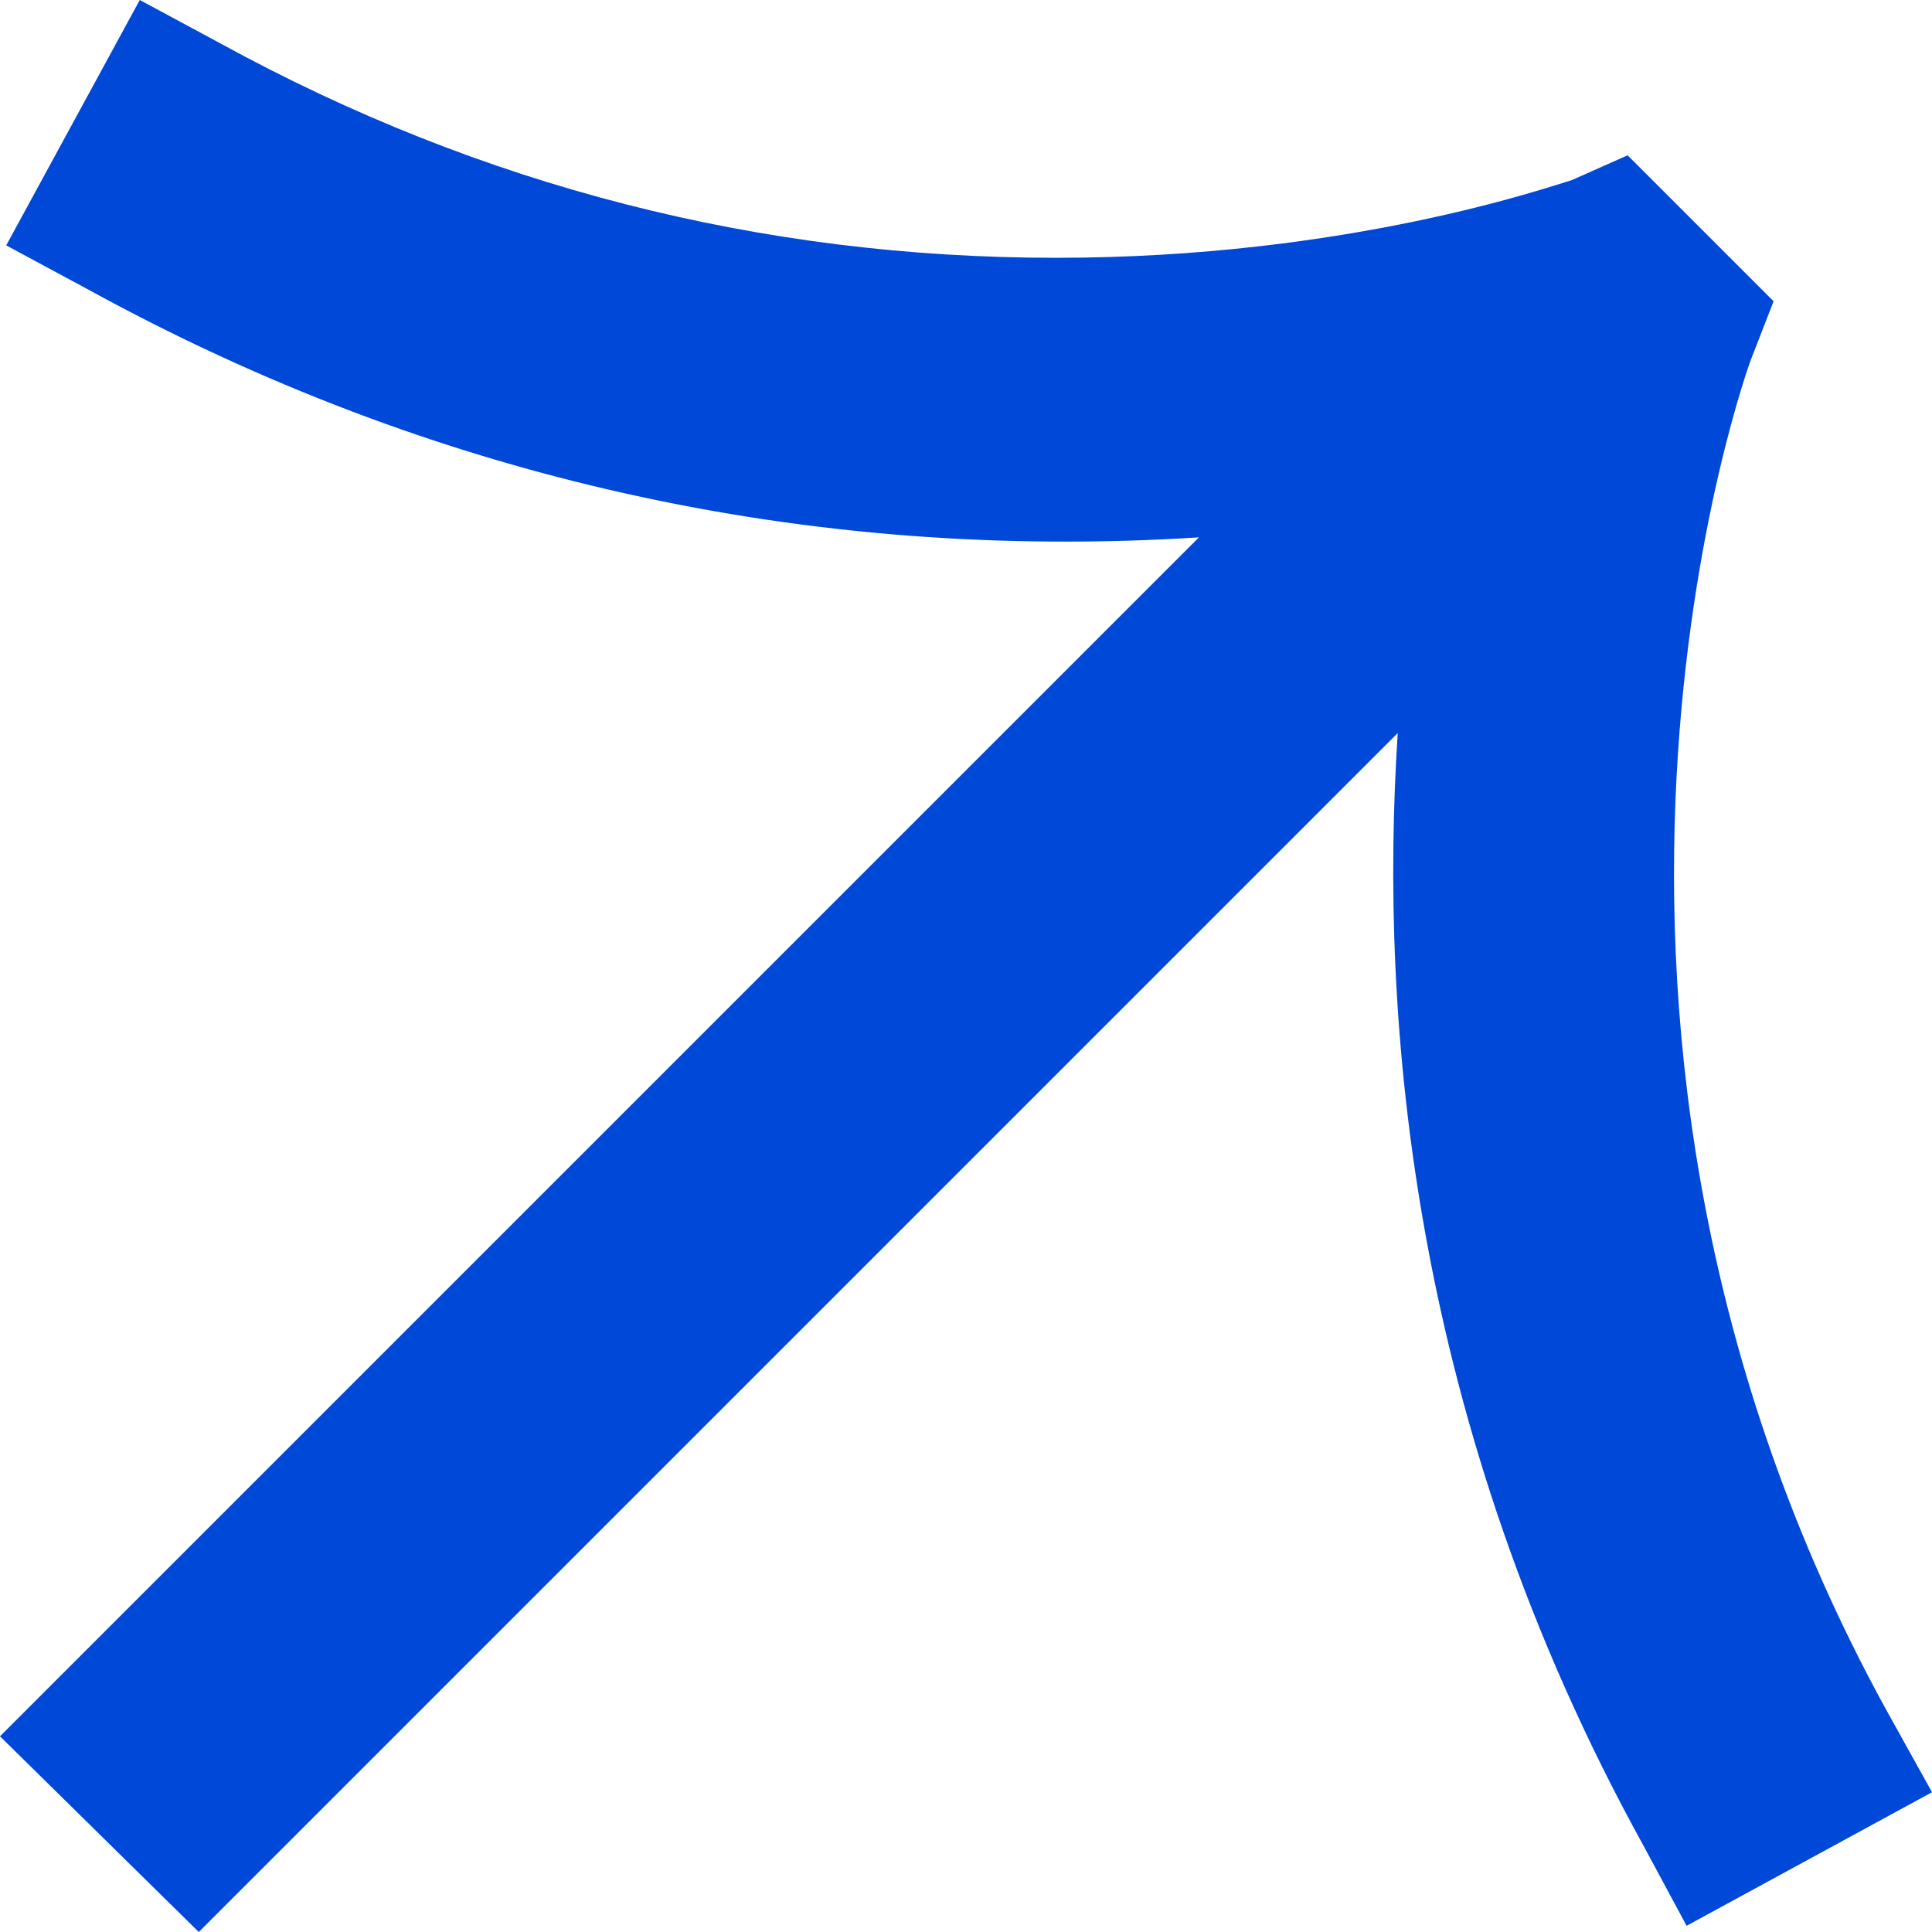 <?xml version="1.0" encoding="utf-8"?>
<!-- Generator: Adobe Illustrator 25.4.1, SVG Export Plug-In . SVG Version: 6.00 Build 0)  -->
<svg version="1.1" id="Layer_1" xmlns="http://www.w3.org/2000/svg" xmlns:xlink="http://www.w3.org/1999/xlink" x="0px" y="0px"
	 viewBox="0 0 62.2 62.2" style="enable-background:new 0 0 62.2 62.2;" xml:space="preserve">
<style type="text/css">
	.st0{fill:#0048D8;}
	.st1{display:none;}
	.st2{display:inline;fill:#0048D8;}
</style>
<g>
	<g>
		<path class="st0" d="M62.2,57.7L54.3,62l-1.4-2.6c-7.5-13.6-8.5-26.6-7.9-35.8L6.4,62.2L0,55.9l2.1-2.1l36.5-36.5
			C26,18.1,13.9,15.4,2.8,9.3L0.2,7.9L4.5,0l2.6,1.4C15.5,6,24.5,8.3,34,8.3c9.4,0,15.9-2.3,16.6-2.5L52.4,5l4.7,4.7l-0.7,1.8
			c-0.1,0.2-7.8,21.4,4.3,43.5L62.2,57.7z"/>
	</g>
</g>
<g class="st1">
	<path class="st2" d="M101.5,55.9l41.3-41.3c-3.3,0.5-6.6,0.8-10,0.8c0,0,0,0,0,0c-10.6,0-20.8-2.6-30.3-7.8l-0.9-0.5l2.4-4.4
		l0.9,0.5c8.7,4.7,18,7.1,27.9,7.1c0,0,0,0,0,0c10.3,0,17.2-2.7,17.3-2.7l0.6-0.2l2.9,2.9l-0.2,0.6c-0.1,0.2-8.2,22,4.4,45.2
		l0.5,0.9l-4.4,2.4l-0.5-0.9c-8.8-16.1-8.5-31.2-7-40.3l-41.3,41.3L101.5,55.9z"/>
	<path class="st2" d="M104.4,4.1c10.3,5.6,20.3,7.2,28.4,7.2c10.4,0,17.5-2.7,17.7-2.8l1.9,1.9c-0.1,0.2-8.5,22.3,4.5,46l-2.6,1.4
		c-9.7-17.8-8.1-34.5-6.3-42.9L105.1,58l-2.1-2.1L145.8,13c-3.3,0.7-7.7,1.4-13,1.4c-8.4,0-18.9-1.7-29.8-7.7L104.4,4.1 M103.6,1.4
		l-1,1.8l-1.4,2.6l-1,1.8l1.8,1c9.6,5.3,20,7.9,30.8,7.9c2.4,0,4.8-0.1,7.2-0.4l-38.5,38.5l-1.4,1.4l1.4,1.4l2.1,2.1l1.4,1.4
		l1.4-1.4L145,20.9c-1.1,9.4-0.5,23.3,7.5,38l1,1.8l1.8-1l2.6-1.4l1.8-1l-1-1.8c-12.4-22.7-4.5-44.1-4.4-44.4l0.5-1.2l-0.9-0.9
		l-1.9-1.9l-0.9-0.9l-1.2,0.5c-0.1,0-6.9,2.6-16.9,2.6c-9.7,0-18.9-2.4-27.4-7L103.6,1.4L103.6,1.4z"/>
</g>
</svg>
